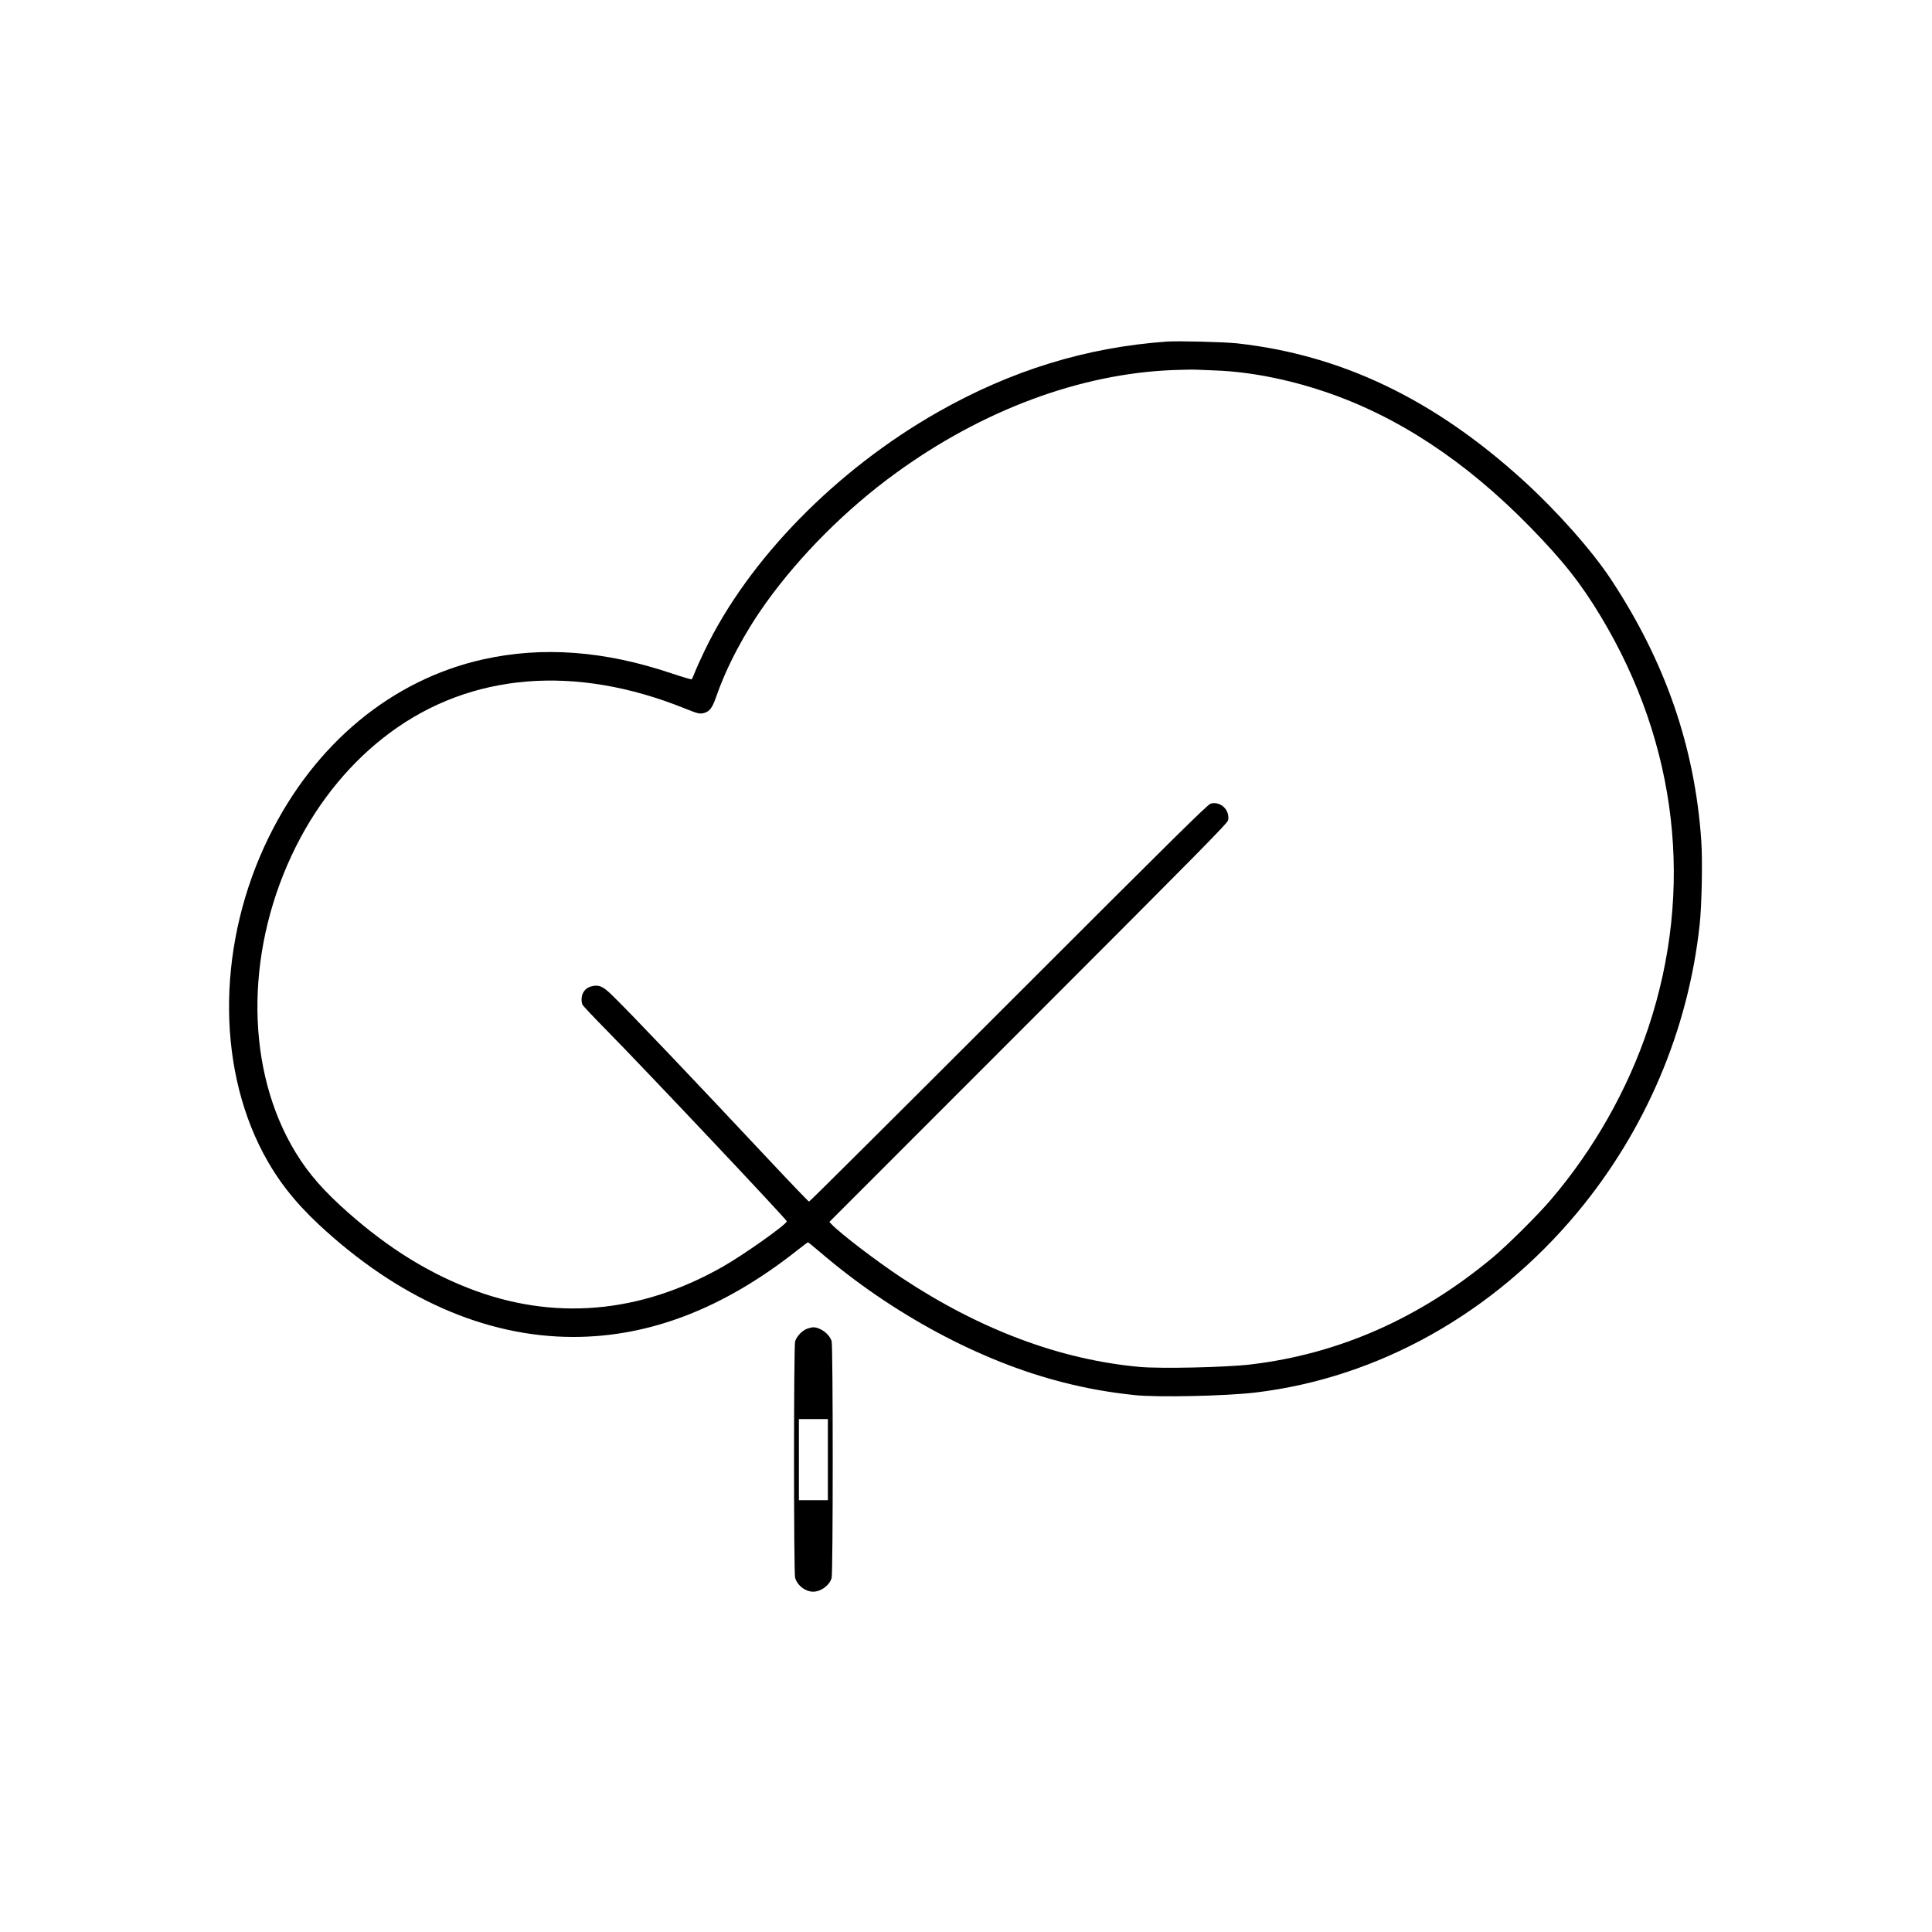 <?xml version="1.0" encoding="UTF-8"?>
<svg data-bbox="237.105 353.343 1524.736 1294.386" viewBox="0 0 2000 2000" height="2666.667" width="2666.667" xmlns="http://www.w3.org/2000/svg" data-type="shape">
    <g>
        <path d="M1208 353.6c-83.4 5.9-161.1 29.8-237 72.9-105.5 59.9-196.3 152.7-241.5 246.9-4 8.3-8.5 18.2-10 22.1-1.5 3.8-3 7.3-3.4 7.7-.3.4-9.7-2.4-20.8-6.1-69.7-23.5-133.7-28.2-195.3-14.5-94.6 21.2-174.3 87.3-221.7 183.9-52.8 107.6-55 234.1-5.7 327.5 14.5 27.3 32.2 50 57.2 73.4 82 76.5 172.6 116.6 263.7 116.6 79.1 0 155.5-29.5 231.2-89.2 6.1-4.8 11.4-8.8 11.7-8.8.3 0 5.8 4.5 12.2 9.9 74.9 64.3 166.1 113.3 251.4 135 25.1 6.4 46.8 10.3 74.5 13.3 23.7 2.5 94.4 1 125.5-2.7 127-15.3 245.9-81.9 332.9-186.4 70.6-84.9 114.9-189 126.6-298.1 2.2-20.4 3.1-66.5 1.6-87.5-6.8-96.8-37.4-185-93.6-270-19.6-29.7-56.1-70.8-90.9-102.4-92.4-84-188.1-129.8-296.3-141.7-13.1-1.4-60.6-2.6-72.3-1.8zm50.1 29.9c34.4 1.2 74.3 8.9 111.9 21.5 75.9 25.3 146.9 72 213.7 140.3 34.7 35.6 52.8 58.5 73.9 93.6 79.1 131.9 96.4 282.1 48.7 425.1-21.3 63.9-56.4 125.9-100.9 178-13.4 15.8-45.3 47.4-60.4 60-75.5 62.8-159.2 99.7-250.5 110.5-25.3 3-93.4 4.5-115 2.5-82.2-7.5-165.2-38.6-246.5-92.5-26.2-17.4-63.1-45.6-72-55l-2.4-2.6 206.1-206.2C1243.8 879.5 1270.9 852 1271.4 849c1.8-10.7-7.9-19.8-18.1-17.1-3.2.9-36.8 34.1-209.3 206.6-113 113-205.9 205.5-206.5 205.4-.5 0-18.1-18.3-39-40.6-80.6-86-146.9-155.7-164.2-172.4-9.9-9.8-14-11.7-21.3-10-4.6 1-7.5 3.2-9.6 7.3-1.7 3.3-1.8 9.1-.3 12.1.7 1.2 11.8 13 24.8 26.2 39.5 40.1 186.6 196 186.6 197.8 0 3-43.9 34.2-66 46.8-85.9 49-176.3 56.7-264 22.2-46.5-18.2-89.7-46.2-132.7-85.8-22.7-21-37.7-39.5-50.7-62.9-48-86.5-46-206.2 5.4-308.6 23.9-47.6 57.5-88.2 97.5-117.7 83.6-61.7 191.1-70.6 304.2-25.2 14.2 5.7 16.1 6.2 20.6 5 5.8-1.6 8.7-5.4 12.7-17.1 11-31.6 29.2-65.9 51.6-97.2 35.2-49 83.1-96.9 133.9-133.8 90-65.5 191.1-103.1 287-106.9 10.2-.4 21.2-.6 24.5-.4 3.3.1 12.1.5 19.6.8z"/>
        <path d="M835.5 1375.5c-5.1 1.8-11 8.1-12.4 13.1-1.5 5.4-1.5 239.3 0 244.7 1.9 6.9 8.5 12.8 16 14.2 8.5 1.6 19.4-5.4 21.8-14 1.5-5.6 1.5-239.4 0-245-2.1-7.5-11.7-14.6-19.4-14.5-1.1.1-3.8.7-6 1.5zM857 1511v42h-30v-84h30v42z"/>
    </g>
</svg>
